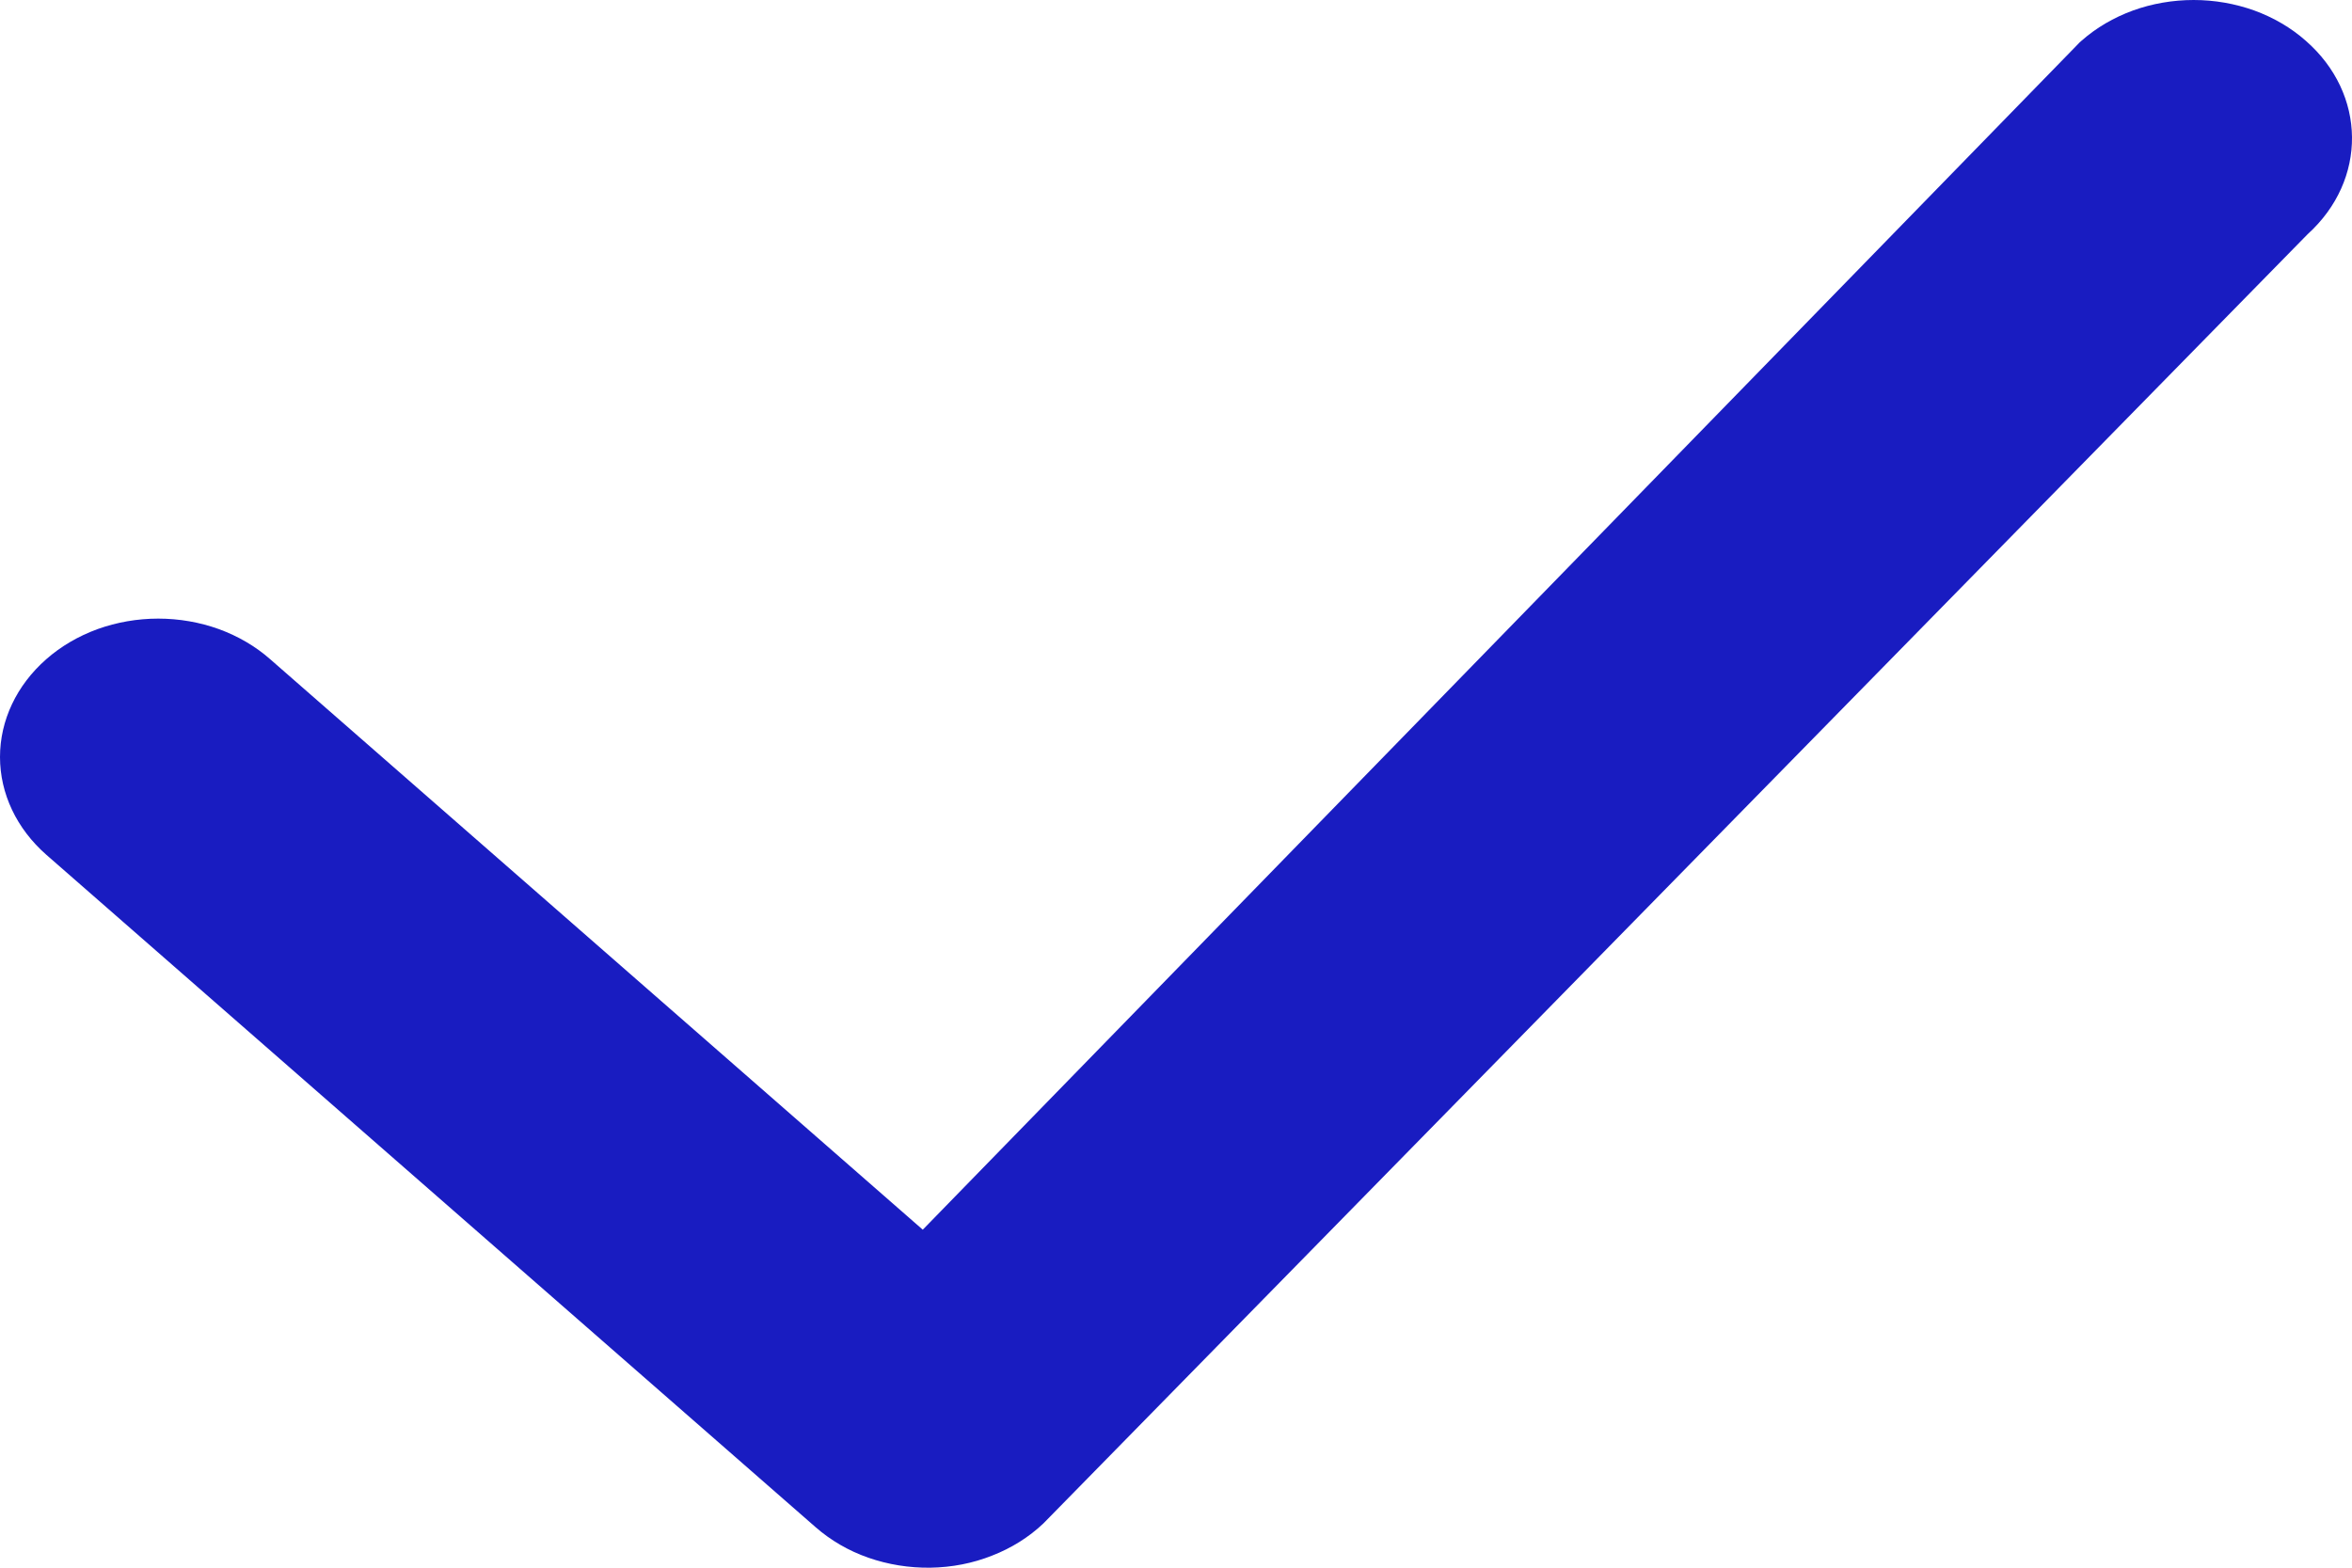 <svg width="15" height="10" viewBox="0 0 15 10" fill="none" xmlns="http://www.w3.org/2000/svg">
<path d="M13.276 0.259C13.369 0.177 13.48 0.112 13.603 0.067C13.725 0.023 13.857 0 13.99 0C14.123 0 14.254 0.023 14.377 0.067C14.5 0.112 14.611 0.177 14.704 0.259C15.094 0.599 15.099 1.148 14.717 1.494L6.654 9.718C6.562 9.805 6.451 9.875 6.327 9.923C6.204 9.972 6.07 9.998 5.934 10C5.798 10.002 5.663 9.98 5.537 9.936C5.411 9.892 5.297 9.825 5.202 9.742L0.295 5.452C0.106 5.286 0 5.062 0 4.829C0 4.595 0.106 4.371 0.295 4.205C0.388 4.123 0.499 4.058 0.622 4.013C0.745 3.969 0.876 3.946 1.009 3.946C1.142 3.946 1.274 3.969 1.396 4.013C1.519 4.058 1.63 4.123 1.723 4.205L5.885 7.844L13.249 0.285C13.257 0.276 13.266 0.267 13.276 0.259Z" fill="#191CC1"/>
</svg>
